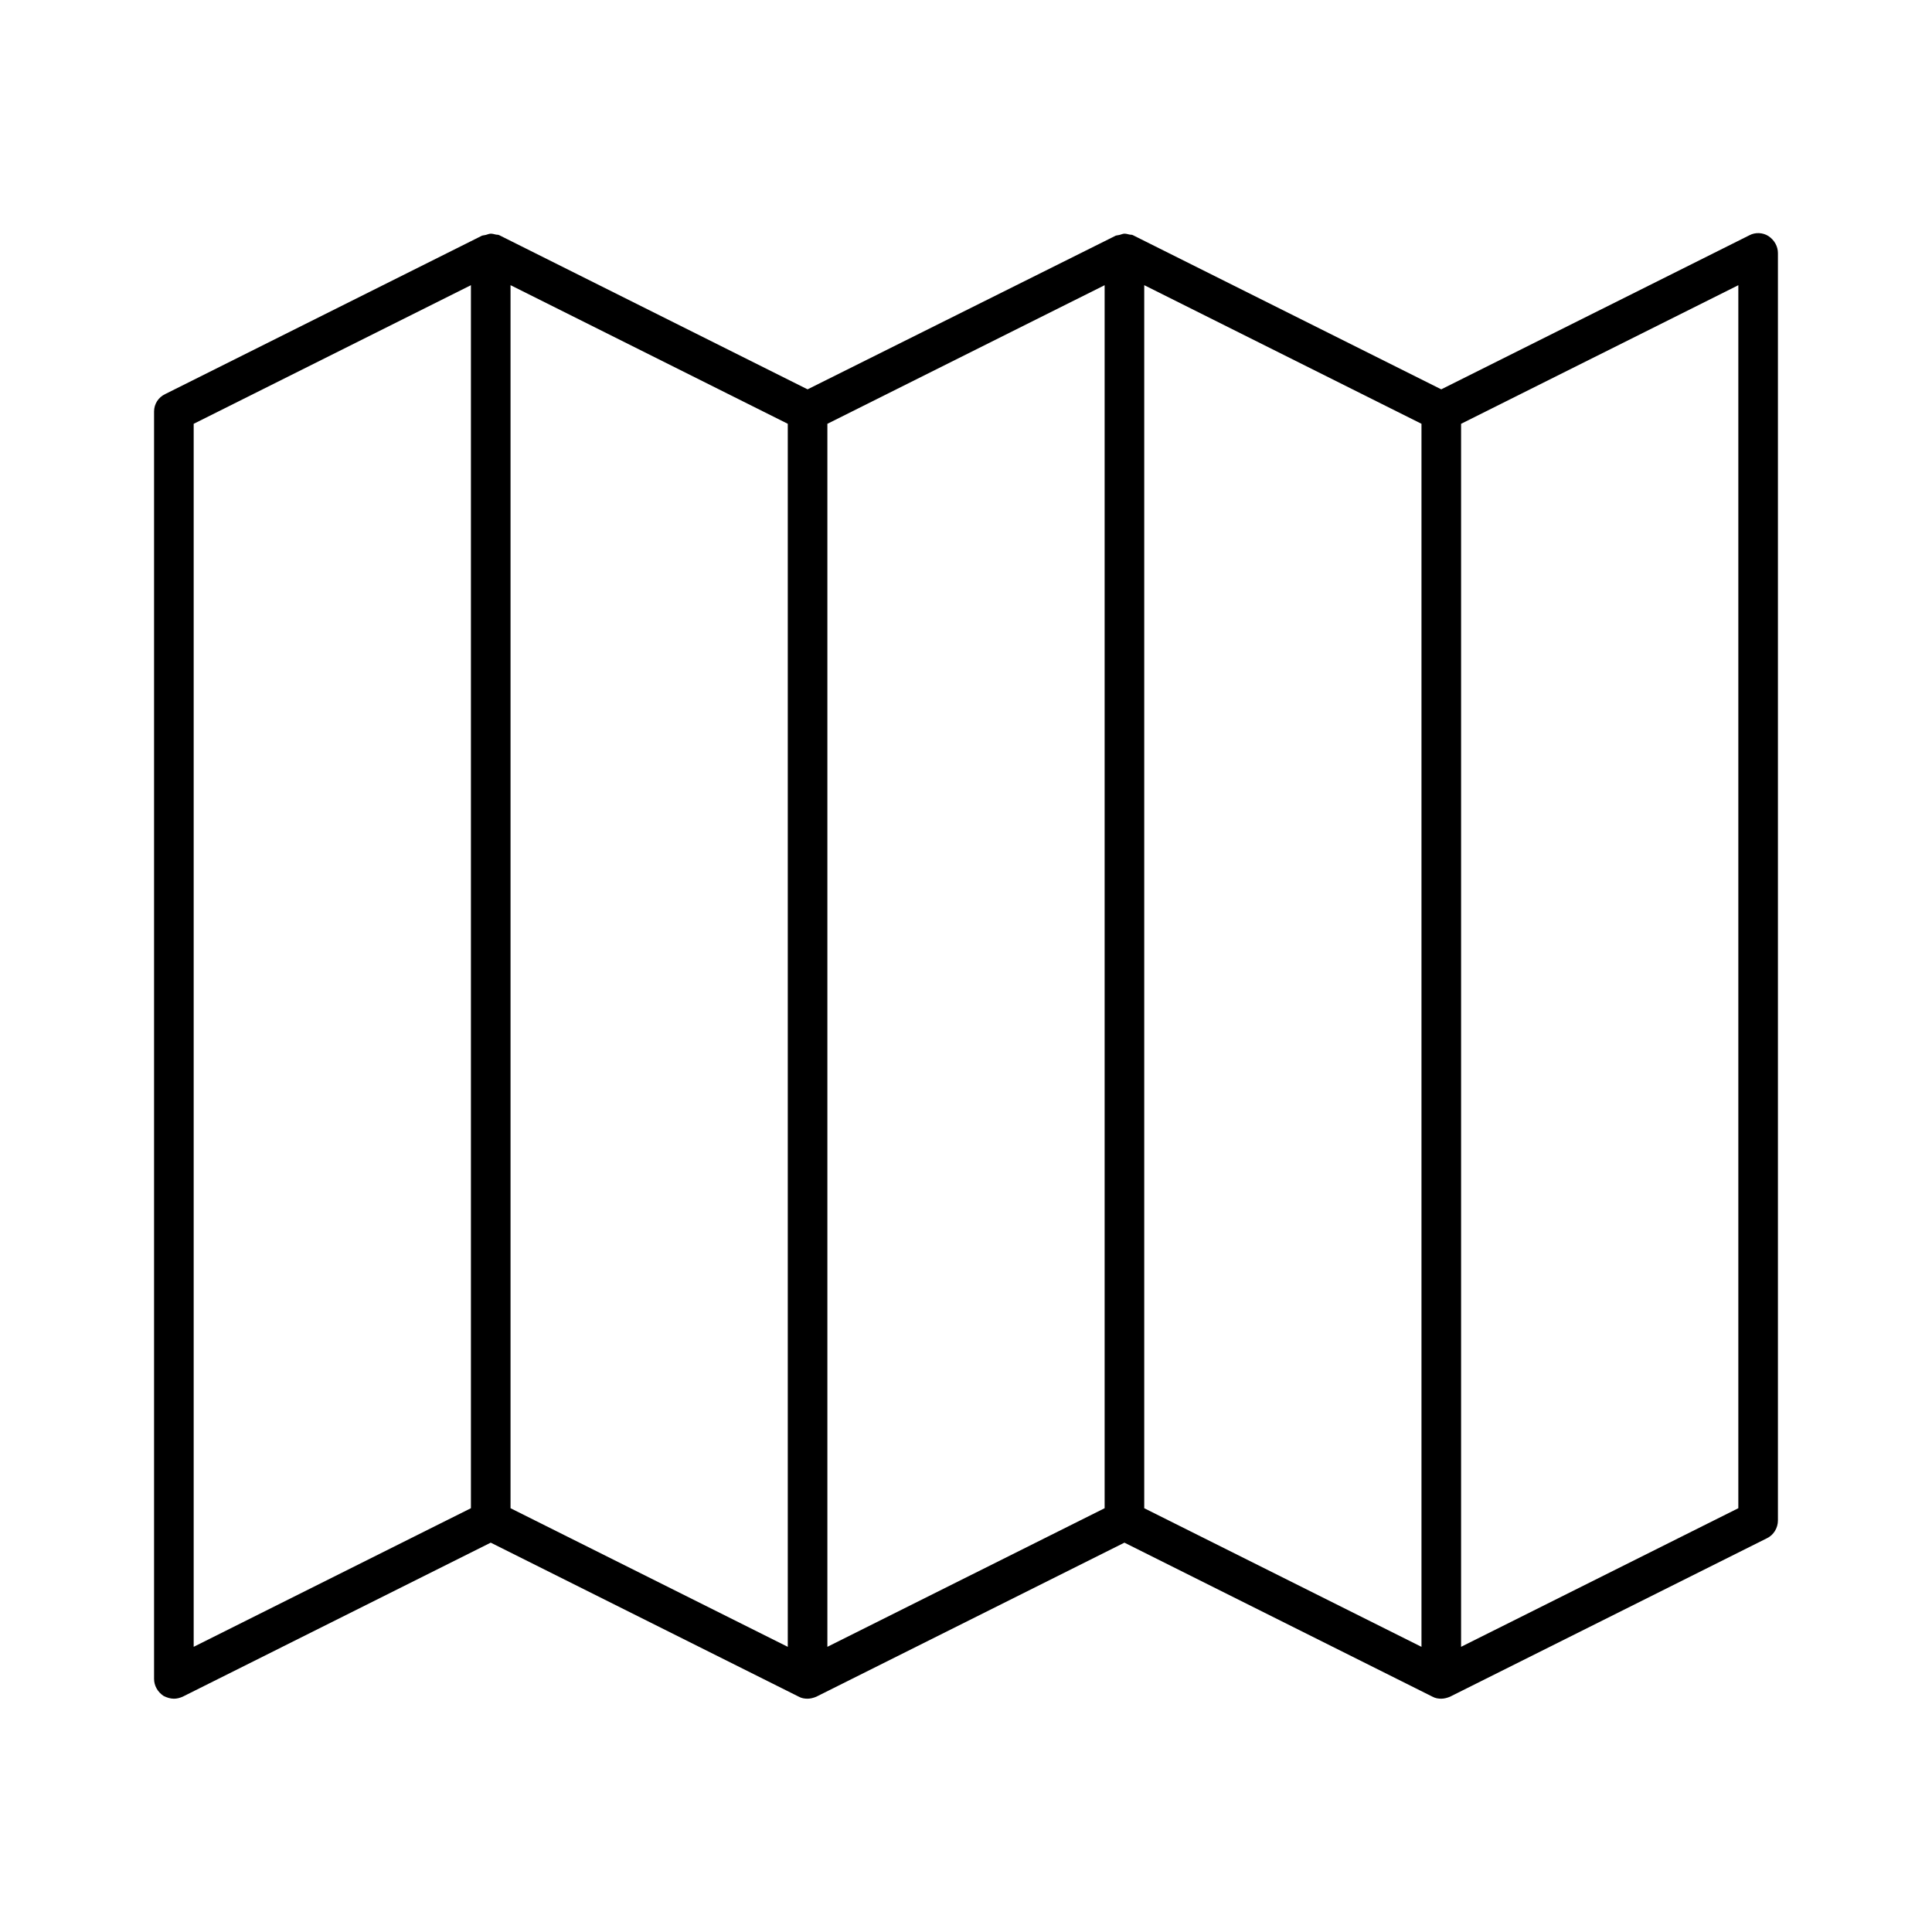 <?xml version="1.0" encoding="UTF-8"?>
<!-- Uploaded to: ICON Repo, www.svgrepo.com, Generator: ICON Repo Mixer Tools -->
<svg fill="#000000" width="800px" height="800px" version="1.1" viewBox="144 144 512 512" xmlns="http://www.w3.org/2000/svg">
 <path d="m607.61 206.35-81.66 40.828-81.66-40.828c-0.316-0.211-0.734-0.105-1.051-0.211-0.414-0.105-0.836-0.211-1.254-0.211s-0.84 0.211-1.258 0.316c-0.316 0.105-0.734 0.105-1.051 0.211l-81.66 40.723-81.66-40.828c-0.316-0.211-0.734-0.105-1.051-0.211-0.418-0.105-0.84-0.211-1.258-0.211s-0.84 0.211-1.258 0.316c-0.316 0.105-0.734 0.105-1.051 0.211l-83.969 41.984c-1.785 0.84-2.941 2.621-2.941 4.617v335.87c0 1.785 0.945 3.465 2.519 4.512 0.84 0.422 1.785 0.738 2.731 0.738 0.84 0 1.574-0.211 2.309-0.523l81.66-40.832 81.66 40.828c0.734 0.418 1.574 0.523 2.309 0.523s1.574-0.211 2.309-0.523l81.66-40.828 81.66 40.828c0.734 0.418 1.574 0.523 2.309 0.523s1.574-0.211 2.309-0.523l83.969-41.984c1.785-0.84 2.938-2.731 2.938-4.723v-335.87c0-1.785-0.945-3.465-2.519-4.512-1.469-0.945-3.465-1.051-5.039-0.211zm-338.81 337.34-73.473 36.734v-324.11l73.473-36.734zm83.969 36.738-73.473-36.734v-324.12l73.473 36.734zm83.969-36.738-73.473 36.734v-324.11l73.473-36.734zm83.969 36.738-73.473-36.734v-324.12l73.473 36.734zm83.969-36.738-73.473 36.734v-324.11l73.473-36.734z"/>
</svg>